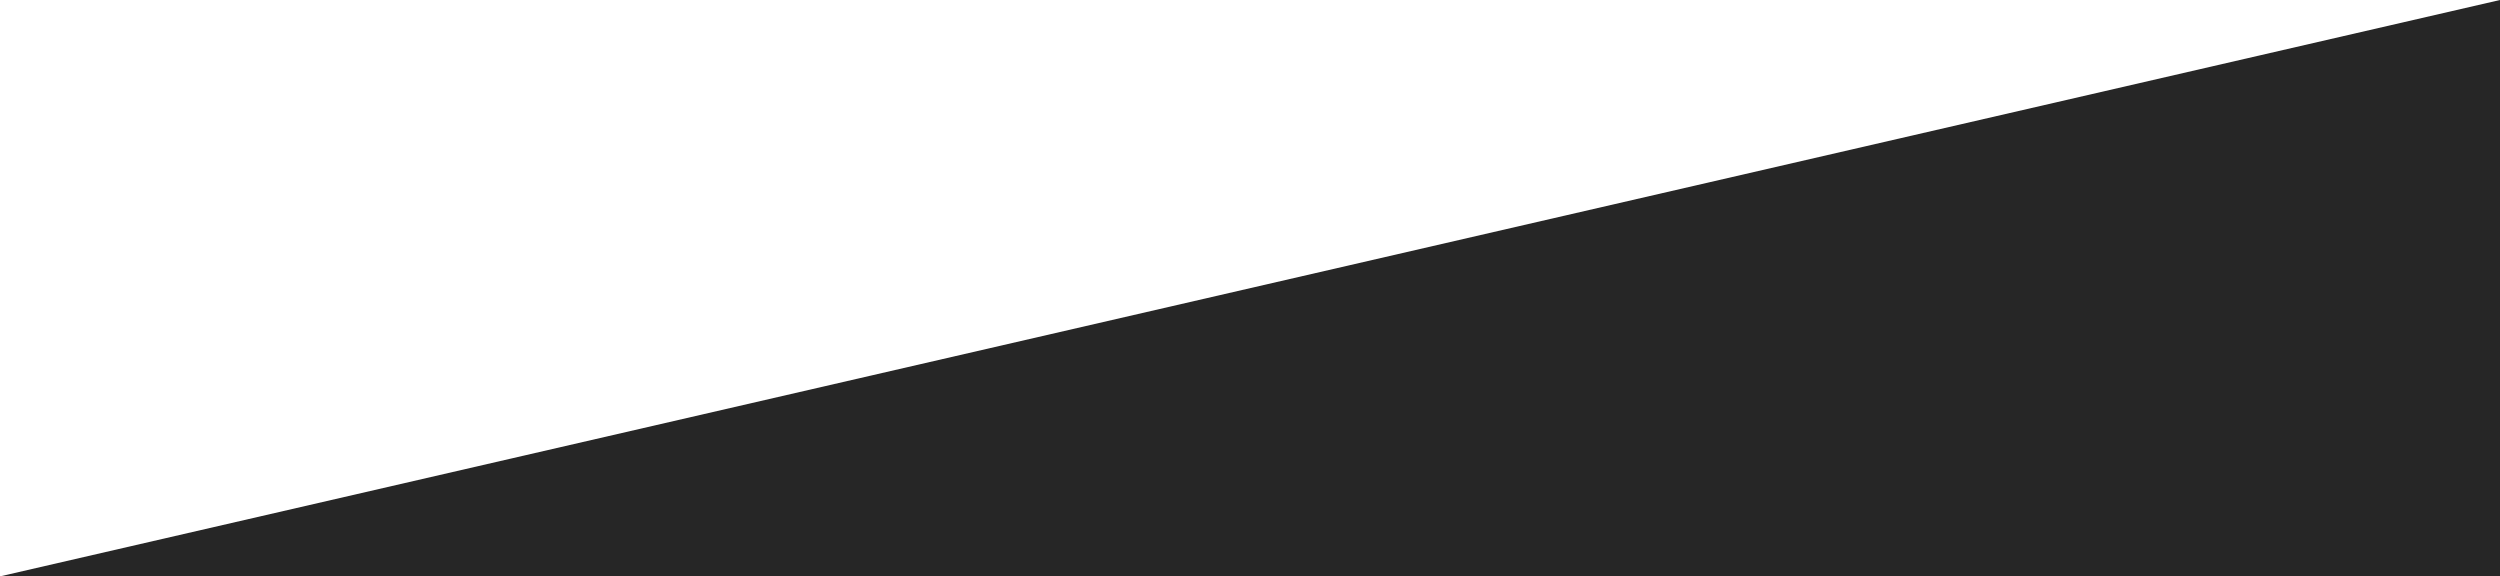 <svg xmlns="http://www.w3.org/2000/svg" width="1057" height="243.69" viewBox="0 0 1057 243.69"><g id="a2a71d6a-6538-473b-a207-a7a03998b5fc" data-name="Layer 2"><g id="e4a539bb-d750-4a62-9aca-4c9580936985" data-name="Layer 1"><g id="b3d1f6f0-b92f-4b1c-8af3-2786d4a57e59" data-name="f08930e2-b005-4d46-8bc3-aa96aee22522"><g id="aa4be79d-fbc3-4883-a640-e7aa60c2945c" data-name="bbeea7a7-caf8-4b8d-926f-00332b890f24"><polygon points="0 243.69 1057 243.69 1057 0 0 243.69" fill="#262626"/></g></g></g></g></svg>